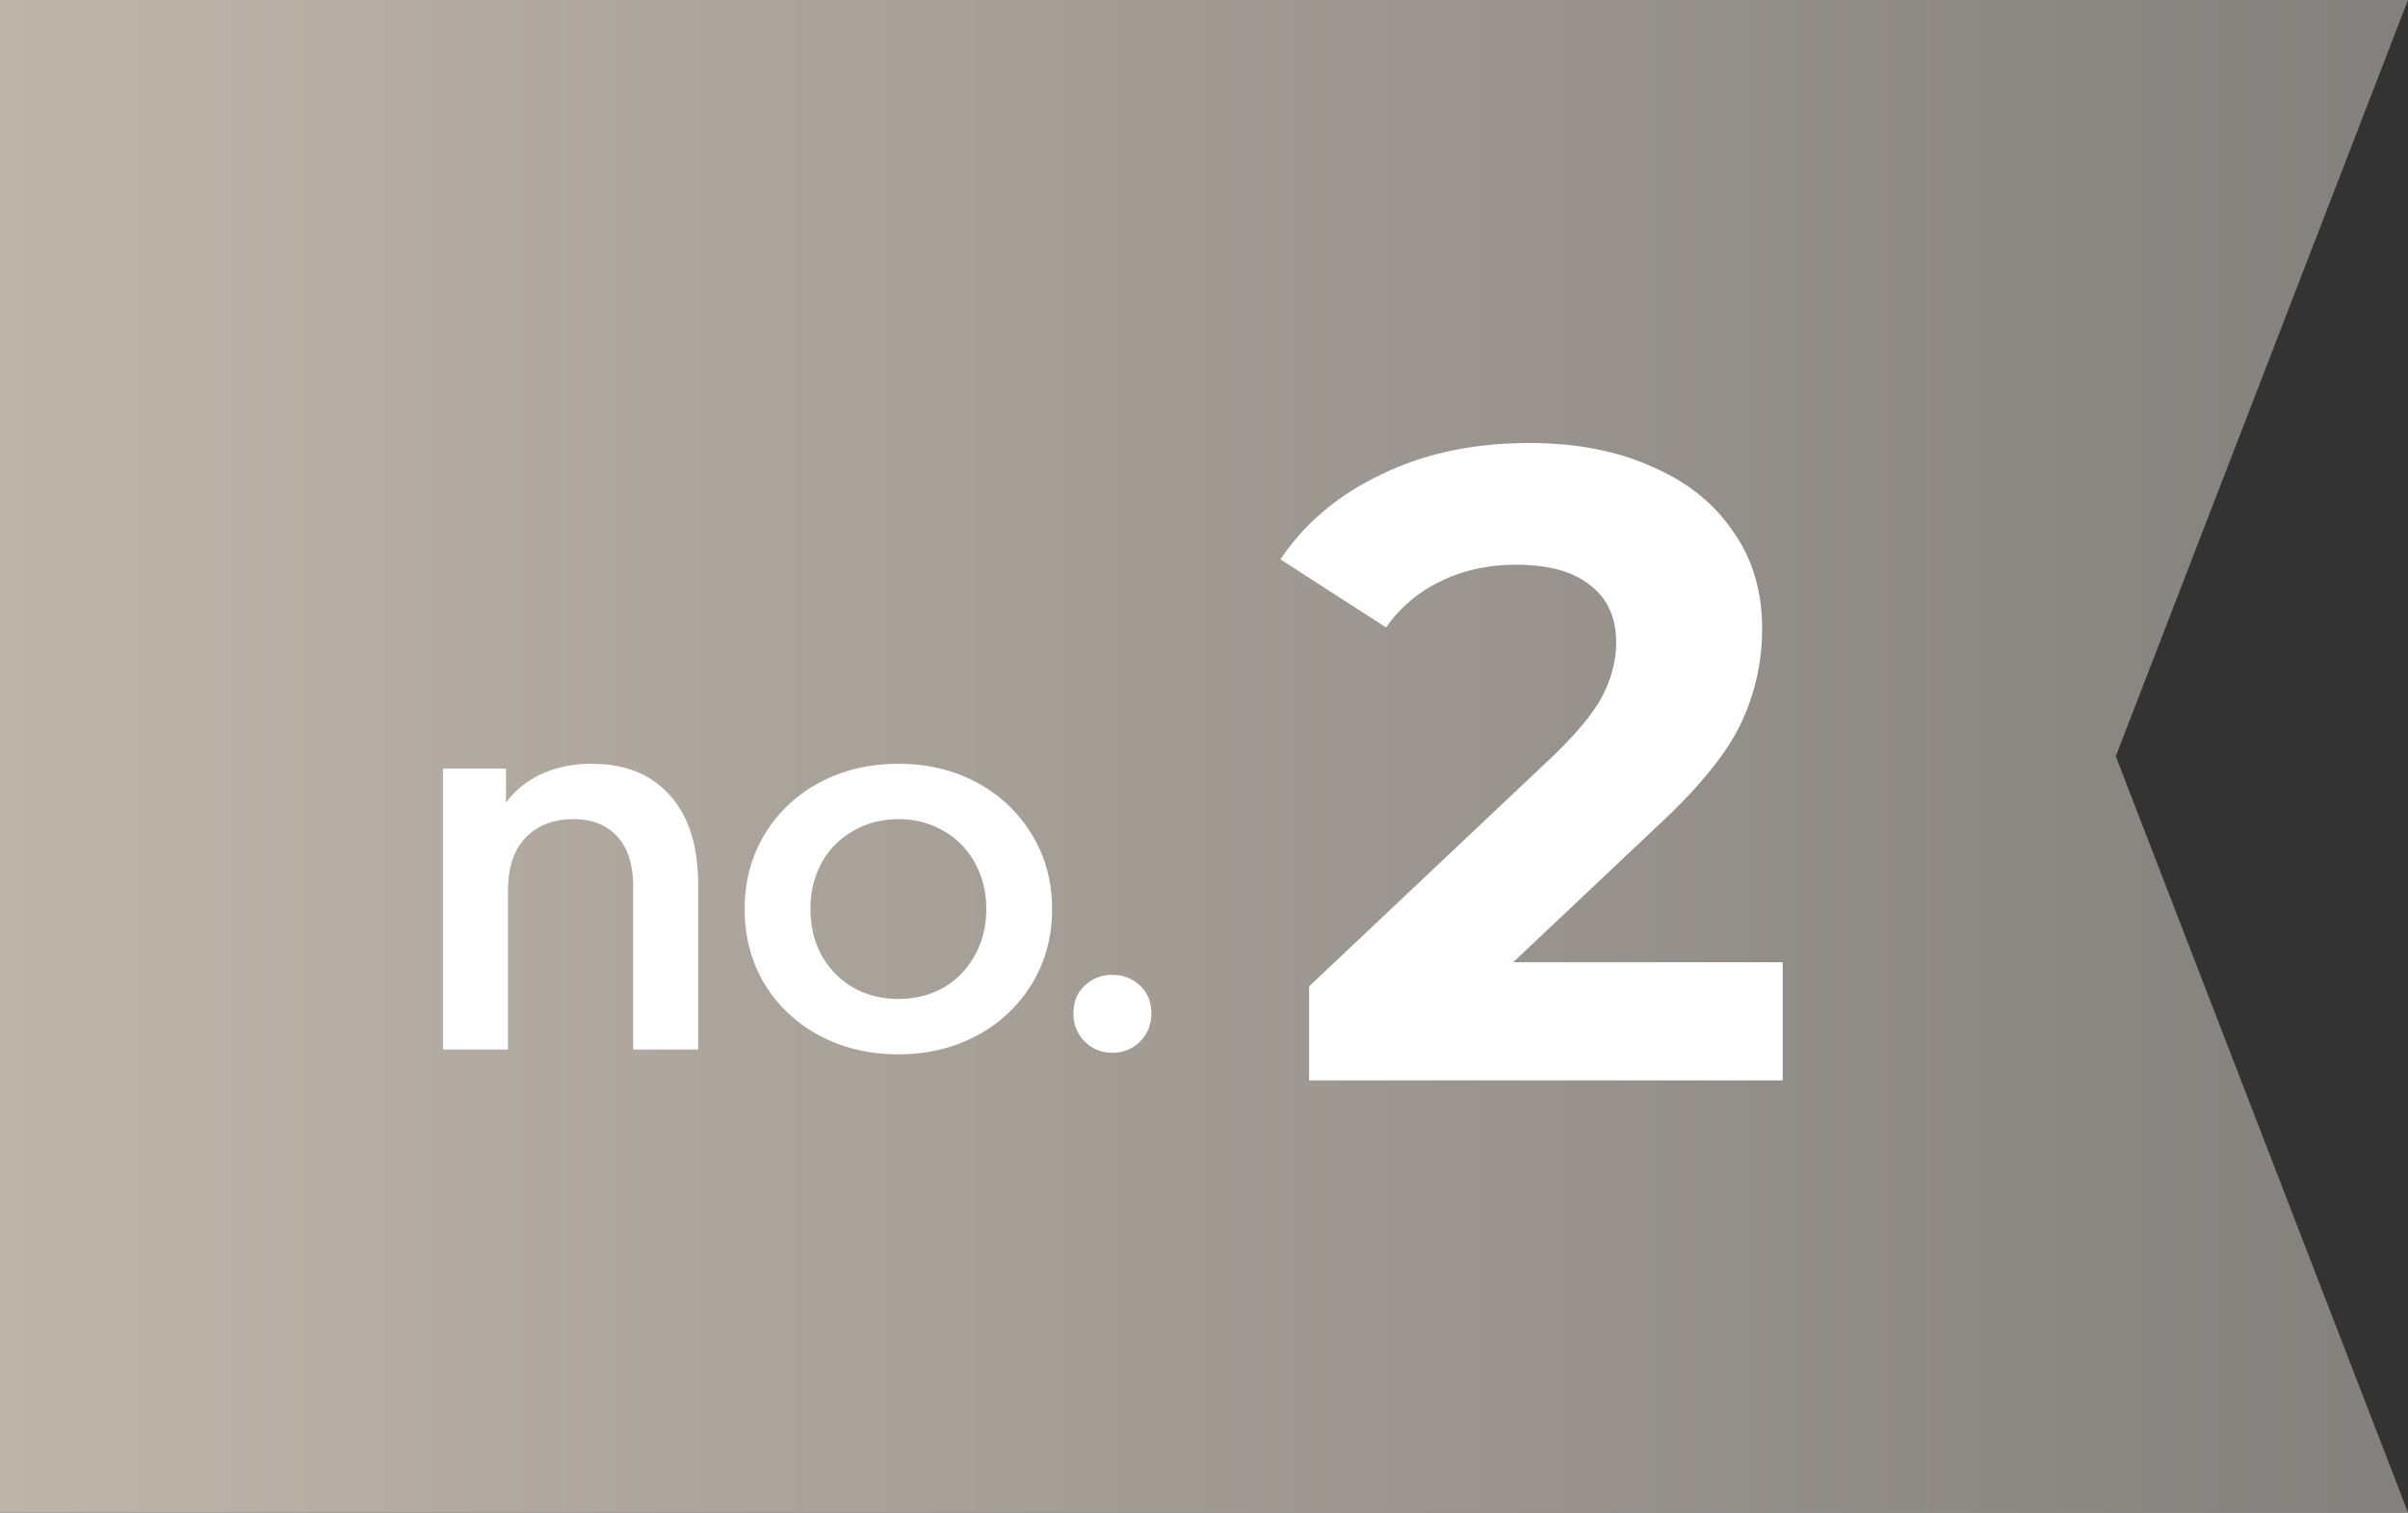 <svg xmlns="http://www.w3.org/2000/svg" width="78" height="49" fill="none"><rect width="100%" height="100%" fill="#333333" stroke="none"/><path fill="url(#a)" d="M0 49V0h78l-9.466 24.5L78 49H0Z"/><path fill="#fff" d="M57.745 31.172V35h-15.34v-3.045l7.83-7.395c.83-.793 1.391-1.47 1.681-2.03.29-.58.435-1.15.435-1.71 0-.813-.28-1.432-.84-1.857-.542-.445-1.345-.667-2.408-.667-.89 0-1.692.174-2.407.522a4.493 4.493 0 0 0-1.798 1.508l-3.422-2.204c.793-1.18 1.885-2.098 3.277-2.755 1.392-.677 2.987-1.015 4.785-1.015 1.508 0 2.823.251 3.944.754 1.14.483 2.02 1.18 2.64 2.088.637.89.956 1.943.956 3.161a7.078 7.078 0 0 1-.696 3.103c-.464.967-1.363 2.069-2.697 3.306l-4.669 4.408h8.73ZM36.032 34.104c-.355 0-.654-.121-.896-.364a1.234 1.234 0 0 1-.364-.91c0-.373.12-.672.364-.897.242-.234.541-.351.896-.351.356 0 .655.117.898.351.242.225.364.524.364.897 0 .364-.122.667-.364.91a1.219 1.219 0 0 1-.898.364ZM29.1 34.156c-.944 0-1.798-.204-2.56-.611a4.608 4.608 0 0 1-1.781-1.677c-.425-.72-.637-1.525-.637-2.418 0-.893.212-1.694.637-2.405a4.578 4.578 0 0 1 1.78-1.69c.763-.407 1.617-.611 2.562-.611.944 0 1.794.204 2.548.61.754.408 1.347.972 1.78 1.69.434.712.65 1.513.65 2.406 0 .893-.216 1.699-.65 2.418a4.609 4.609 0 0 1-1.78 1.677c-.754.407-1.604.61-2.548.61Zm0-1.794c.538 0 1.023-.121 1.457-.364a2.66 2.66 0 0 0 1.014-1.04c.25-.442.377-.945.377-1.508 0-.563-.126-1.066-.377-1.508a2.57 2.57 0 0 0-1.014-1.027 2.85 2.85 0 0 0-1.456-.377c-.538 0-1.023.126-1.456.377a2.658 2.658 0 0 0-1.027 1.027 3.081 3.081 0 0 0-.364 1.508c0 .563.12 1.066.364 1.508.25.442.593.789 1.027 1.04.433.243.918.364 1.456.364ZM19.17 24.744c1.083 0 1.928.342 2.535 1.027.607.676.91 1.642.91 2.899V34H20.51v-5.265c0-.728-.173-1.274-.52-1.638-.338-.373-.81-.56-1.417-.56-.641 0-1.157.2-1.547.599-.381.39-.572.97-.572 1.742V34h-2.106v-9.1h2.041v1.105a2.928 2.928 0 0 1 1.17-.936c.468-.217 1.006-.325 1.612-.325Z"/><defs><linearGradient id="a" x1="0" x2="78" y1="24.5" y2="24.5" gradientUnits="userSpaceOnUse"><stop stop-color="#BEB5AA"/><stop offset="1" stop-color="#83807D"/></linearGradient></defs></svg>